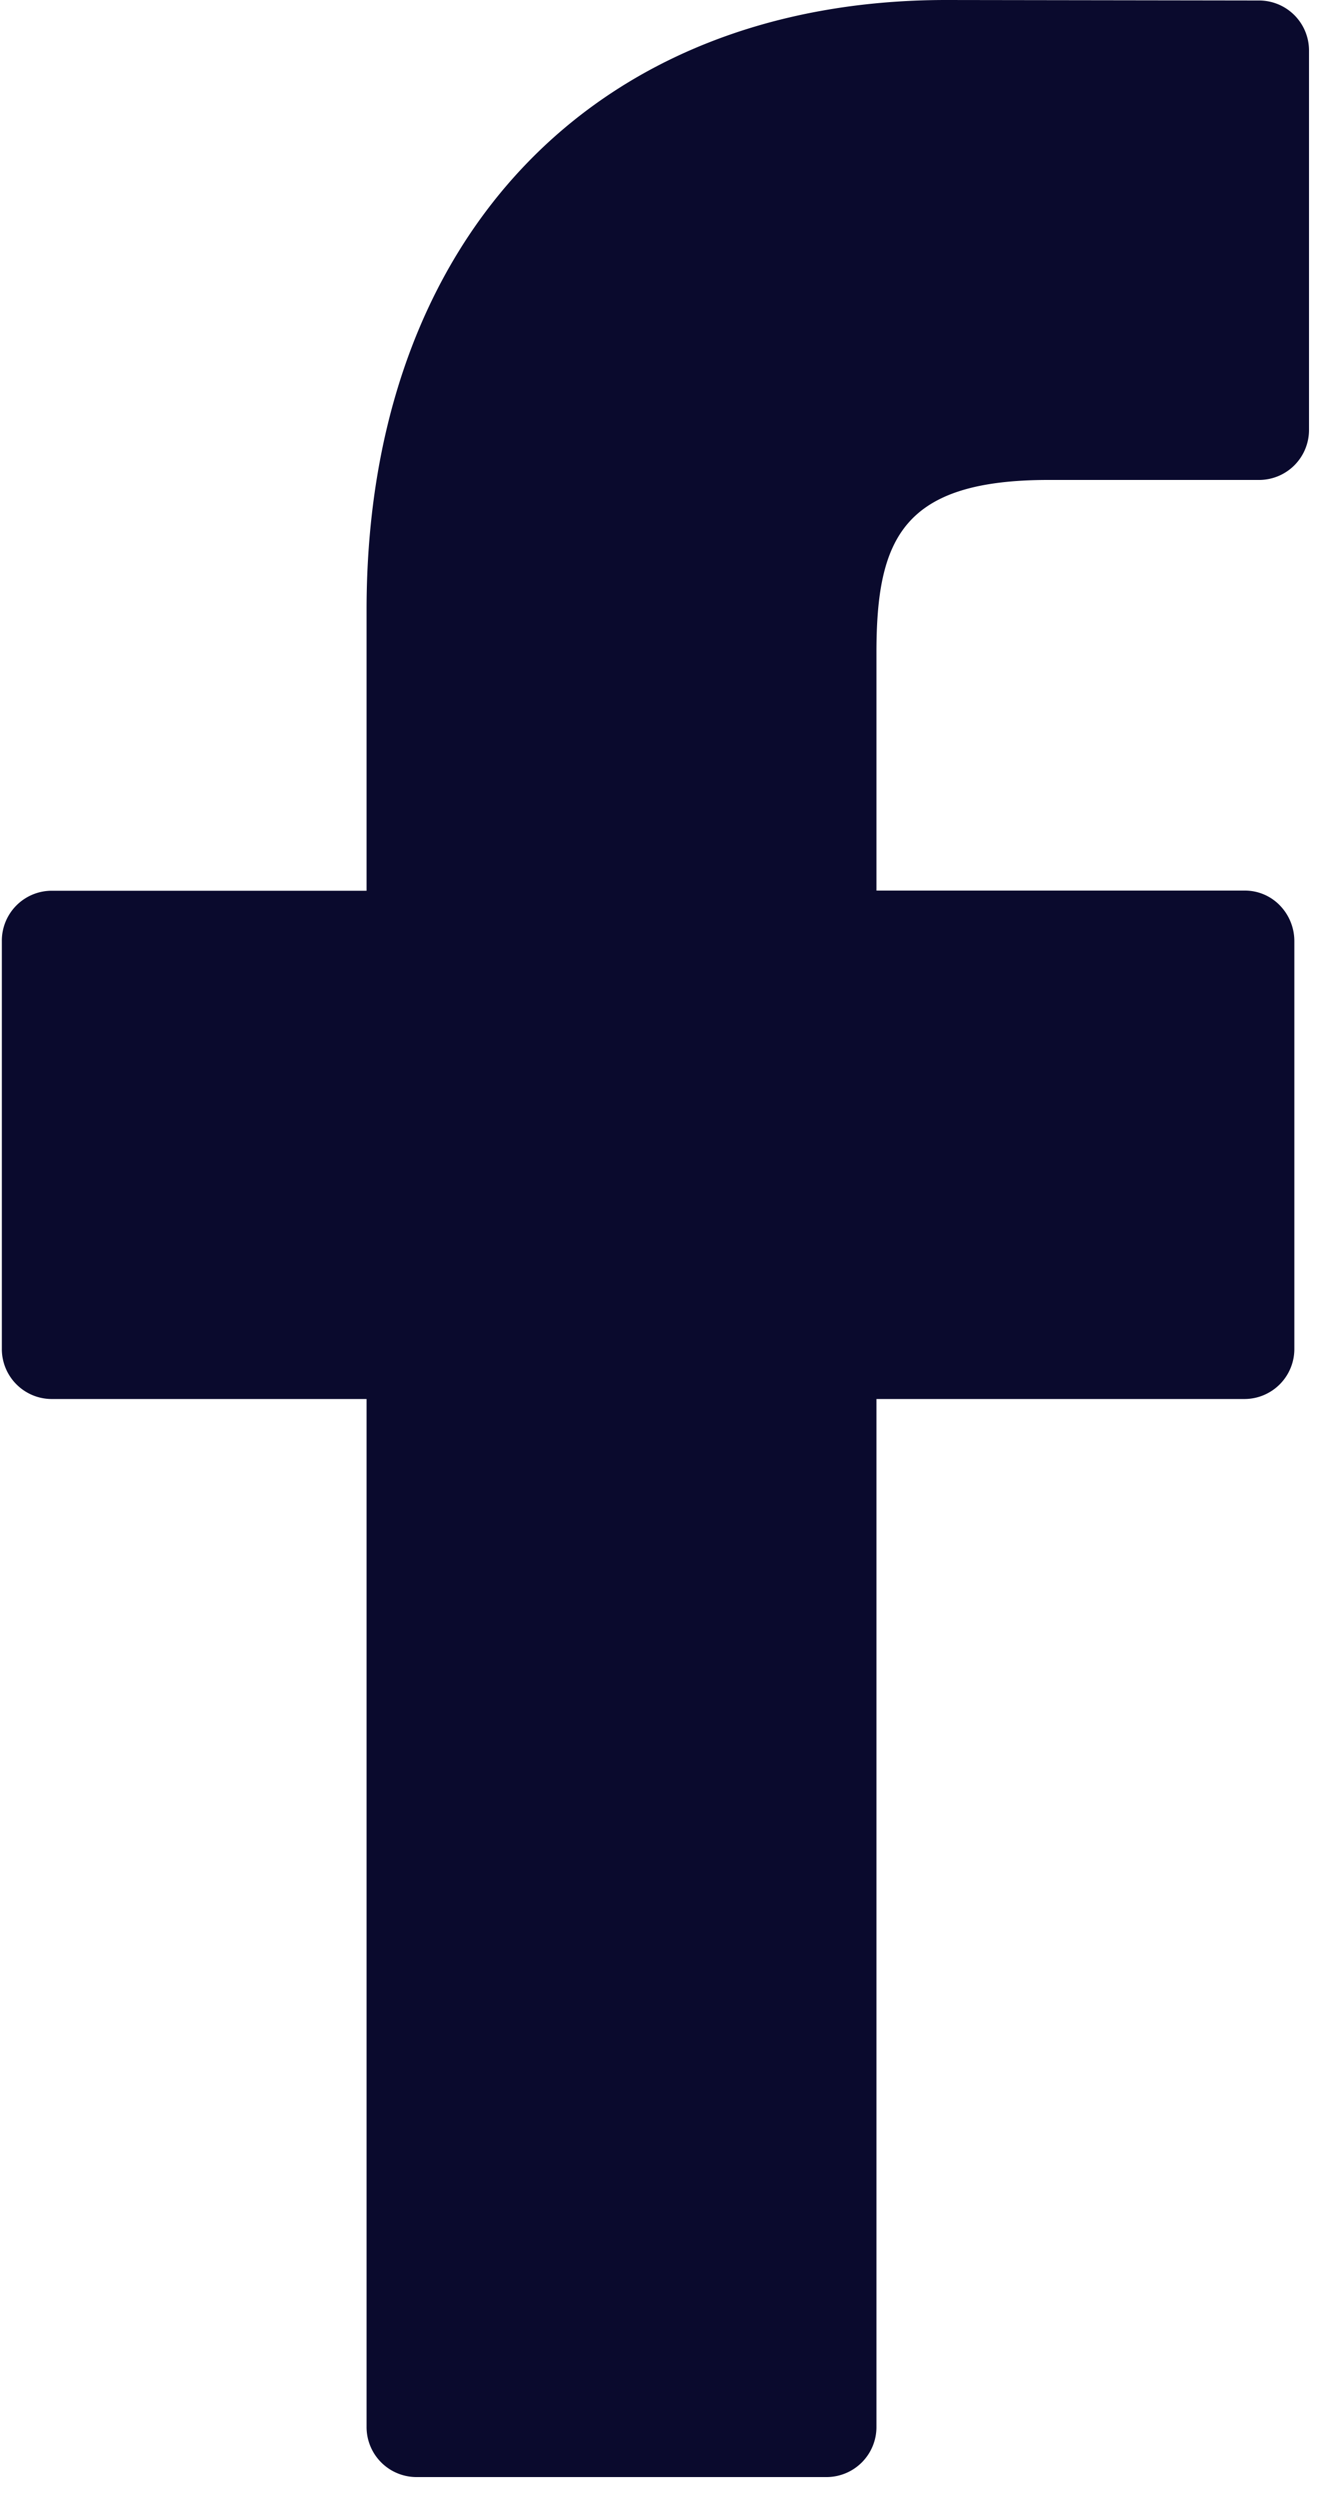 <svg xmlns="http://www.w3.org/2000/svg" width="8" height="15" viewBox="0 0 8 15">
    <path fill="#0A0A2D" fill-rule="nonzero" d="M7.56.003L5.68 0C3.564 0 2.2 1.436 2.2 3.658v1.687H.306a.3.3 0 0 0-.295.303v2.444a.3.3 0 0 0 .295.303H2.2v6.166a.3.3 0 0 0 .296.303h2.468a.3.3 0 0 0 .296-.303V8.395h2.212a.3.3 0 0 0 .296-.303V5.648a.307.307 0 0 0-.086-.214.292.292 0 0 0-.21-.09H5.26V3.916c0-.687.16-1.036 1.034-1.036H7.56a.3.3 0 0 0 .296-.304V.306a.3.3 0 0 0-.295-.303z"/>
</svg>
